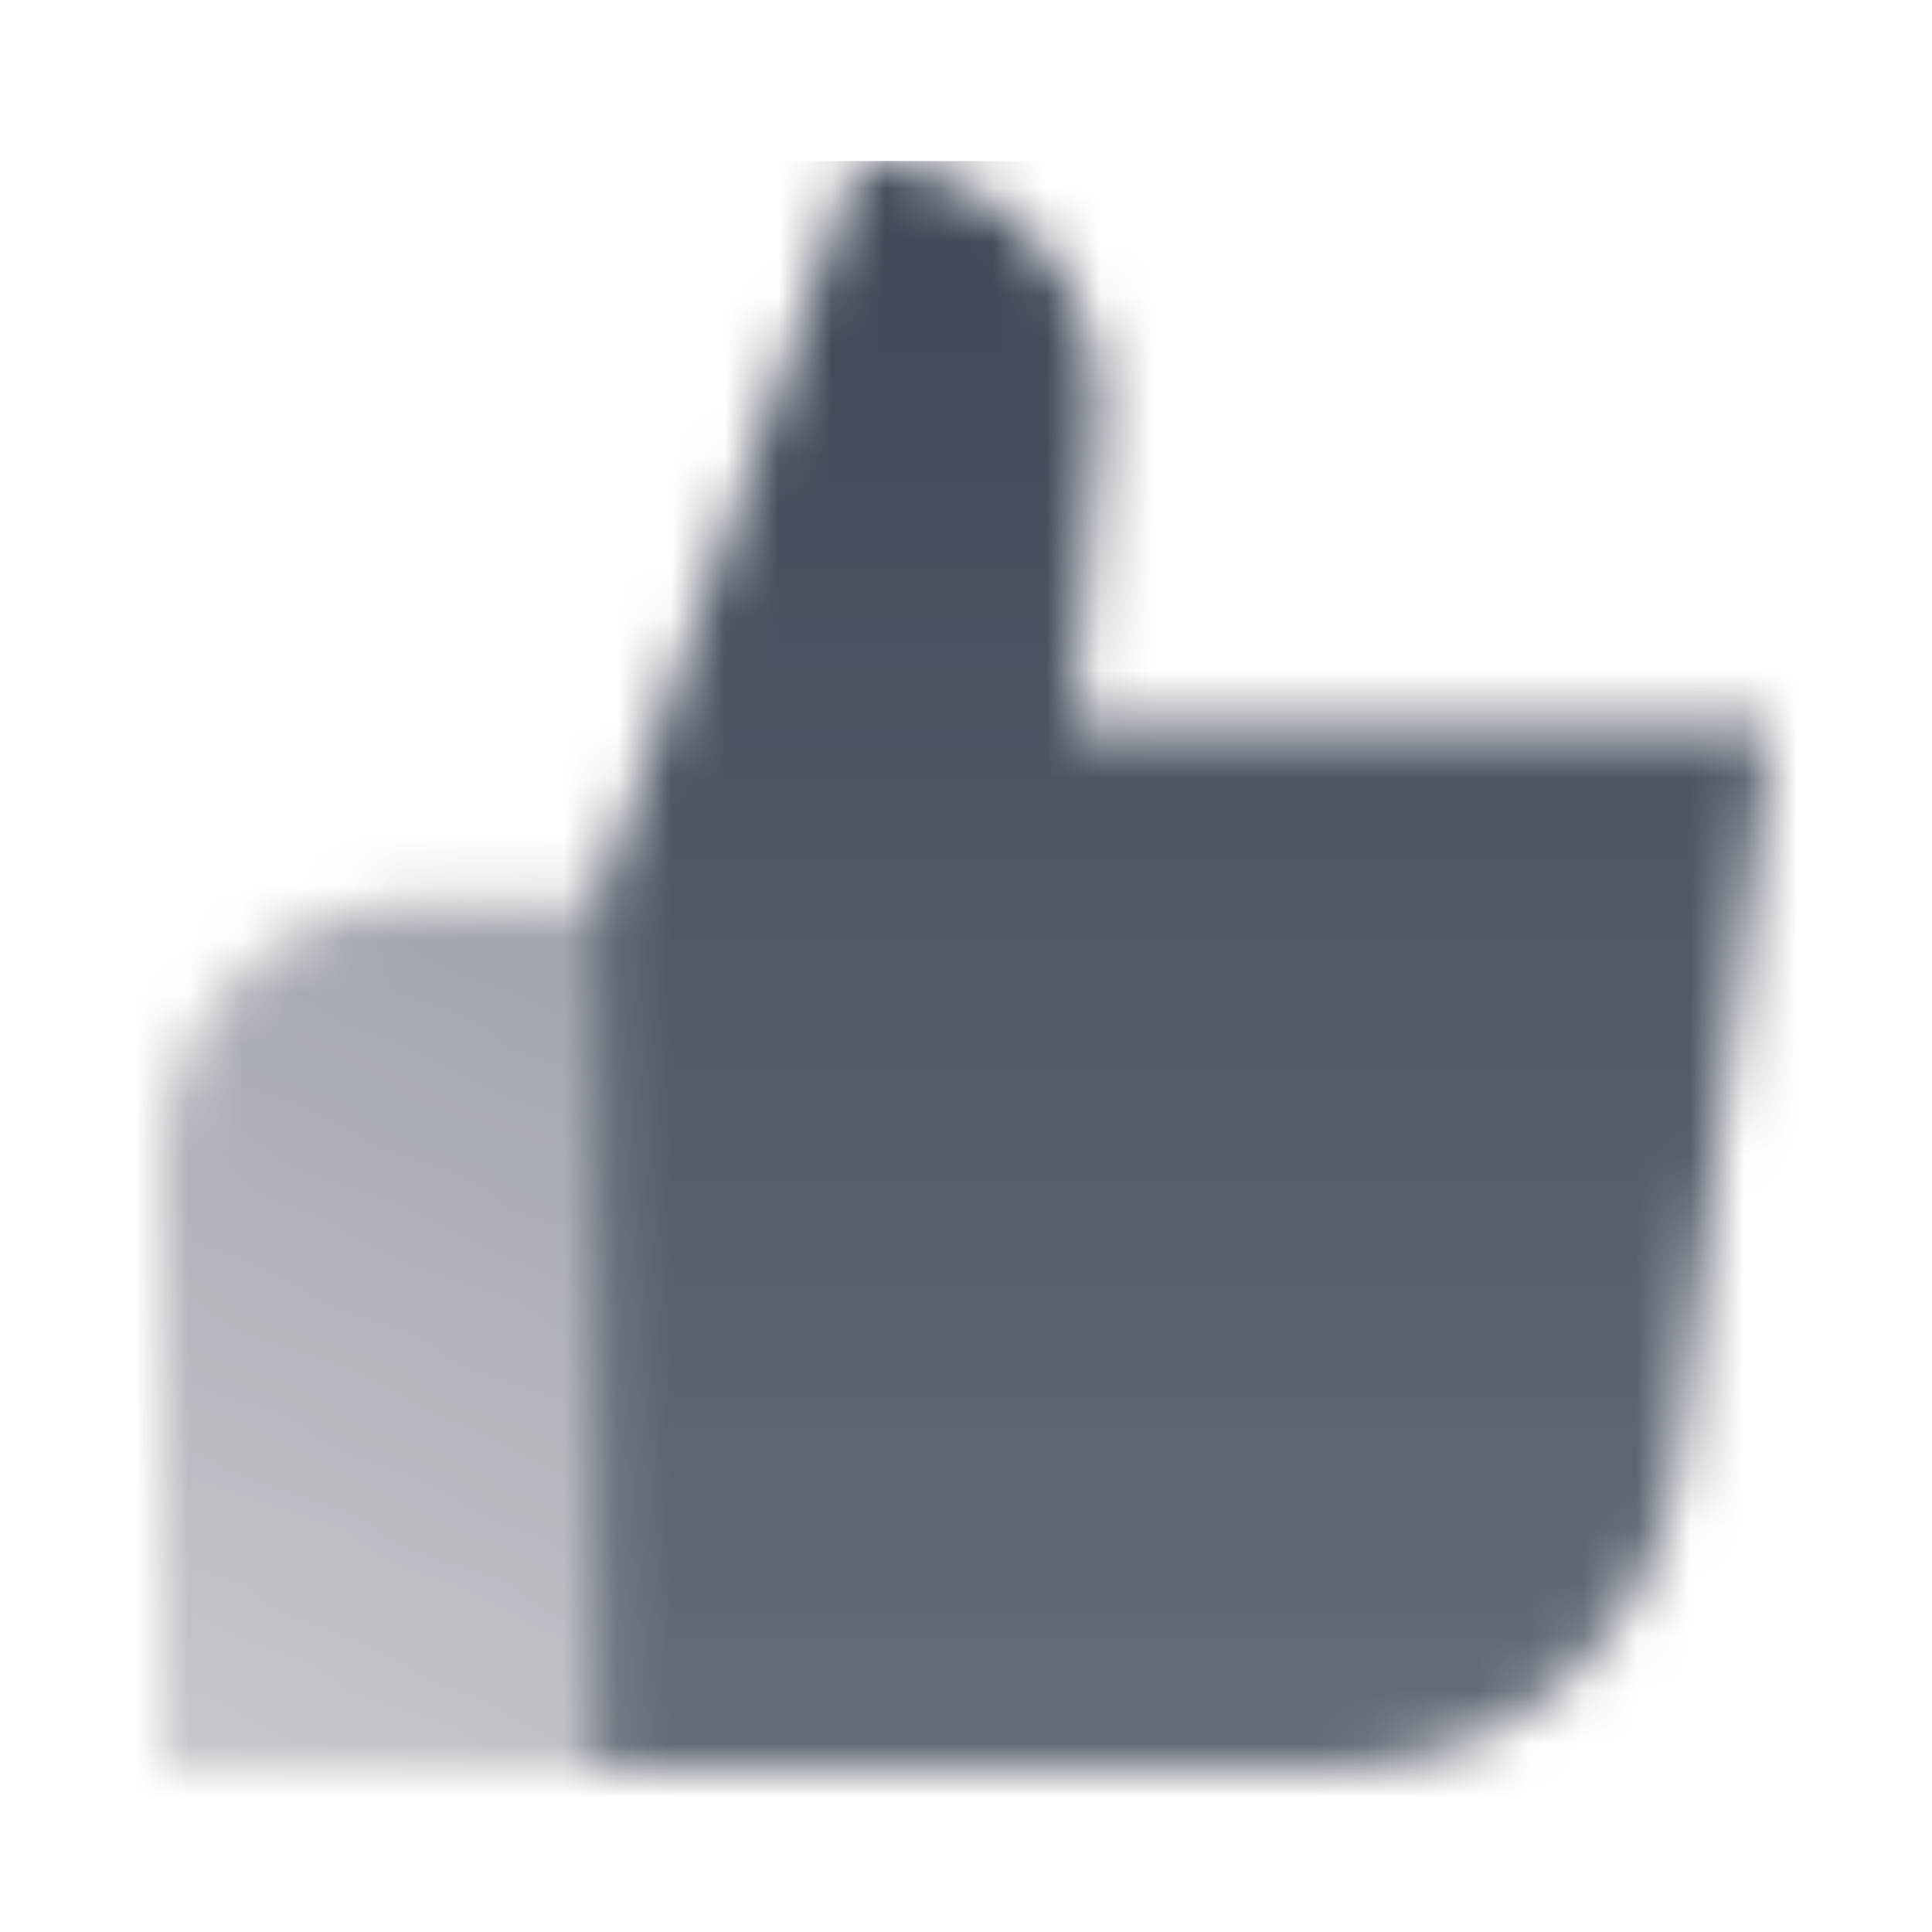 <svg width="36" height="36" viewBox="0 0 36 36" fill="none" xmlns="http://www.w3.org/2000/svg">
<mask id="mask0_7_3102" style="mask-type:alpha" maskUnits="userSpaceOnUse" x="3" y="3" width="30" height="30">
<path fill-rule="evenodd" clip-rule="evenodd" d="M33 13.541H20.027L20.465 7.851C20.666 5.234 18.597 3 15.973 3L11.108 16.784C11.108 21.468 11.108 33 11.108 33H24.841C28.113 33 30.872 30.564 31.278 27.318L33 13.541Z" fill="url(#paint0_linear_7_3102)"/>
<path d="M11.108 16.783H7.865C5.178 16.783 3 18.961 3 21.648V32.999H11.108V16.783Z" fill="url(#paint1_linear_7_3102)"/>
</mask>
<g mask="url(#mask0_7_3102)">
<path d="M-1.865 3H37.054V41.919H-1.865V3Z" fill="#3E4756"/>
</g>
<defs>
<linearGradient id="paint0_linear_7_3102" x1="22.269" y1="3" x2="22.269" y2="33" gradientUnits="userSpaceOnUse">
<stop/>
<stop offset="1" stop-opacity="0.8"/>
</linearGradient>
<linearGradient id="paint1_linear_7_3102" x1="11.108" y1="16.783" x2="3.811" y2="32.999" gradientUnits="userSpaceOnUse">
<stop stop-opacity="0.5"/>
<stop offset="1" stop-opacity="0.3"/>
</linearGradient>
</defs>
</svg>
